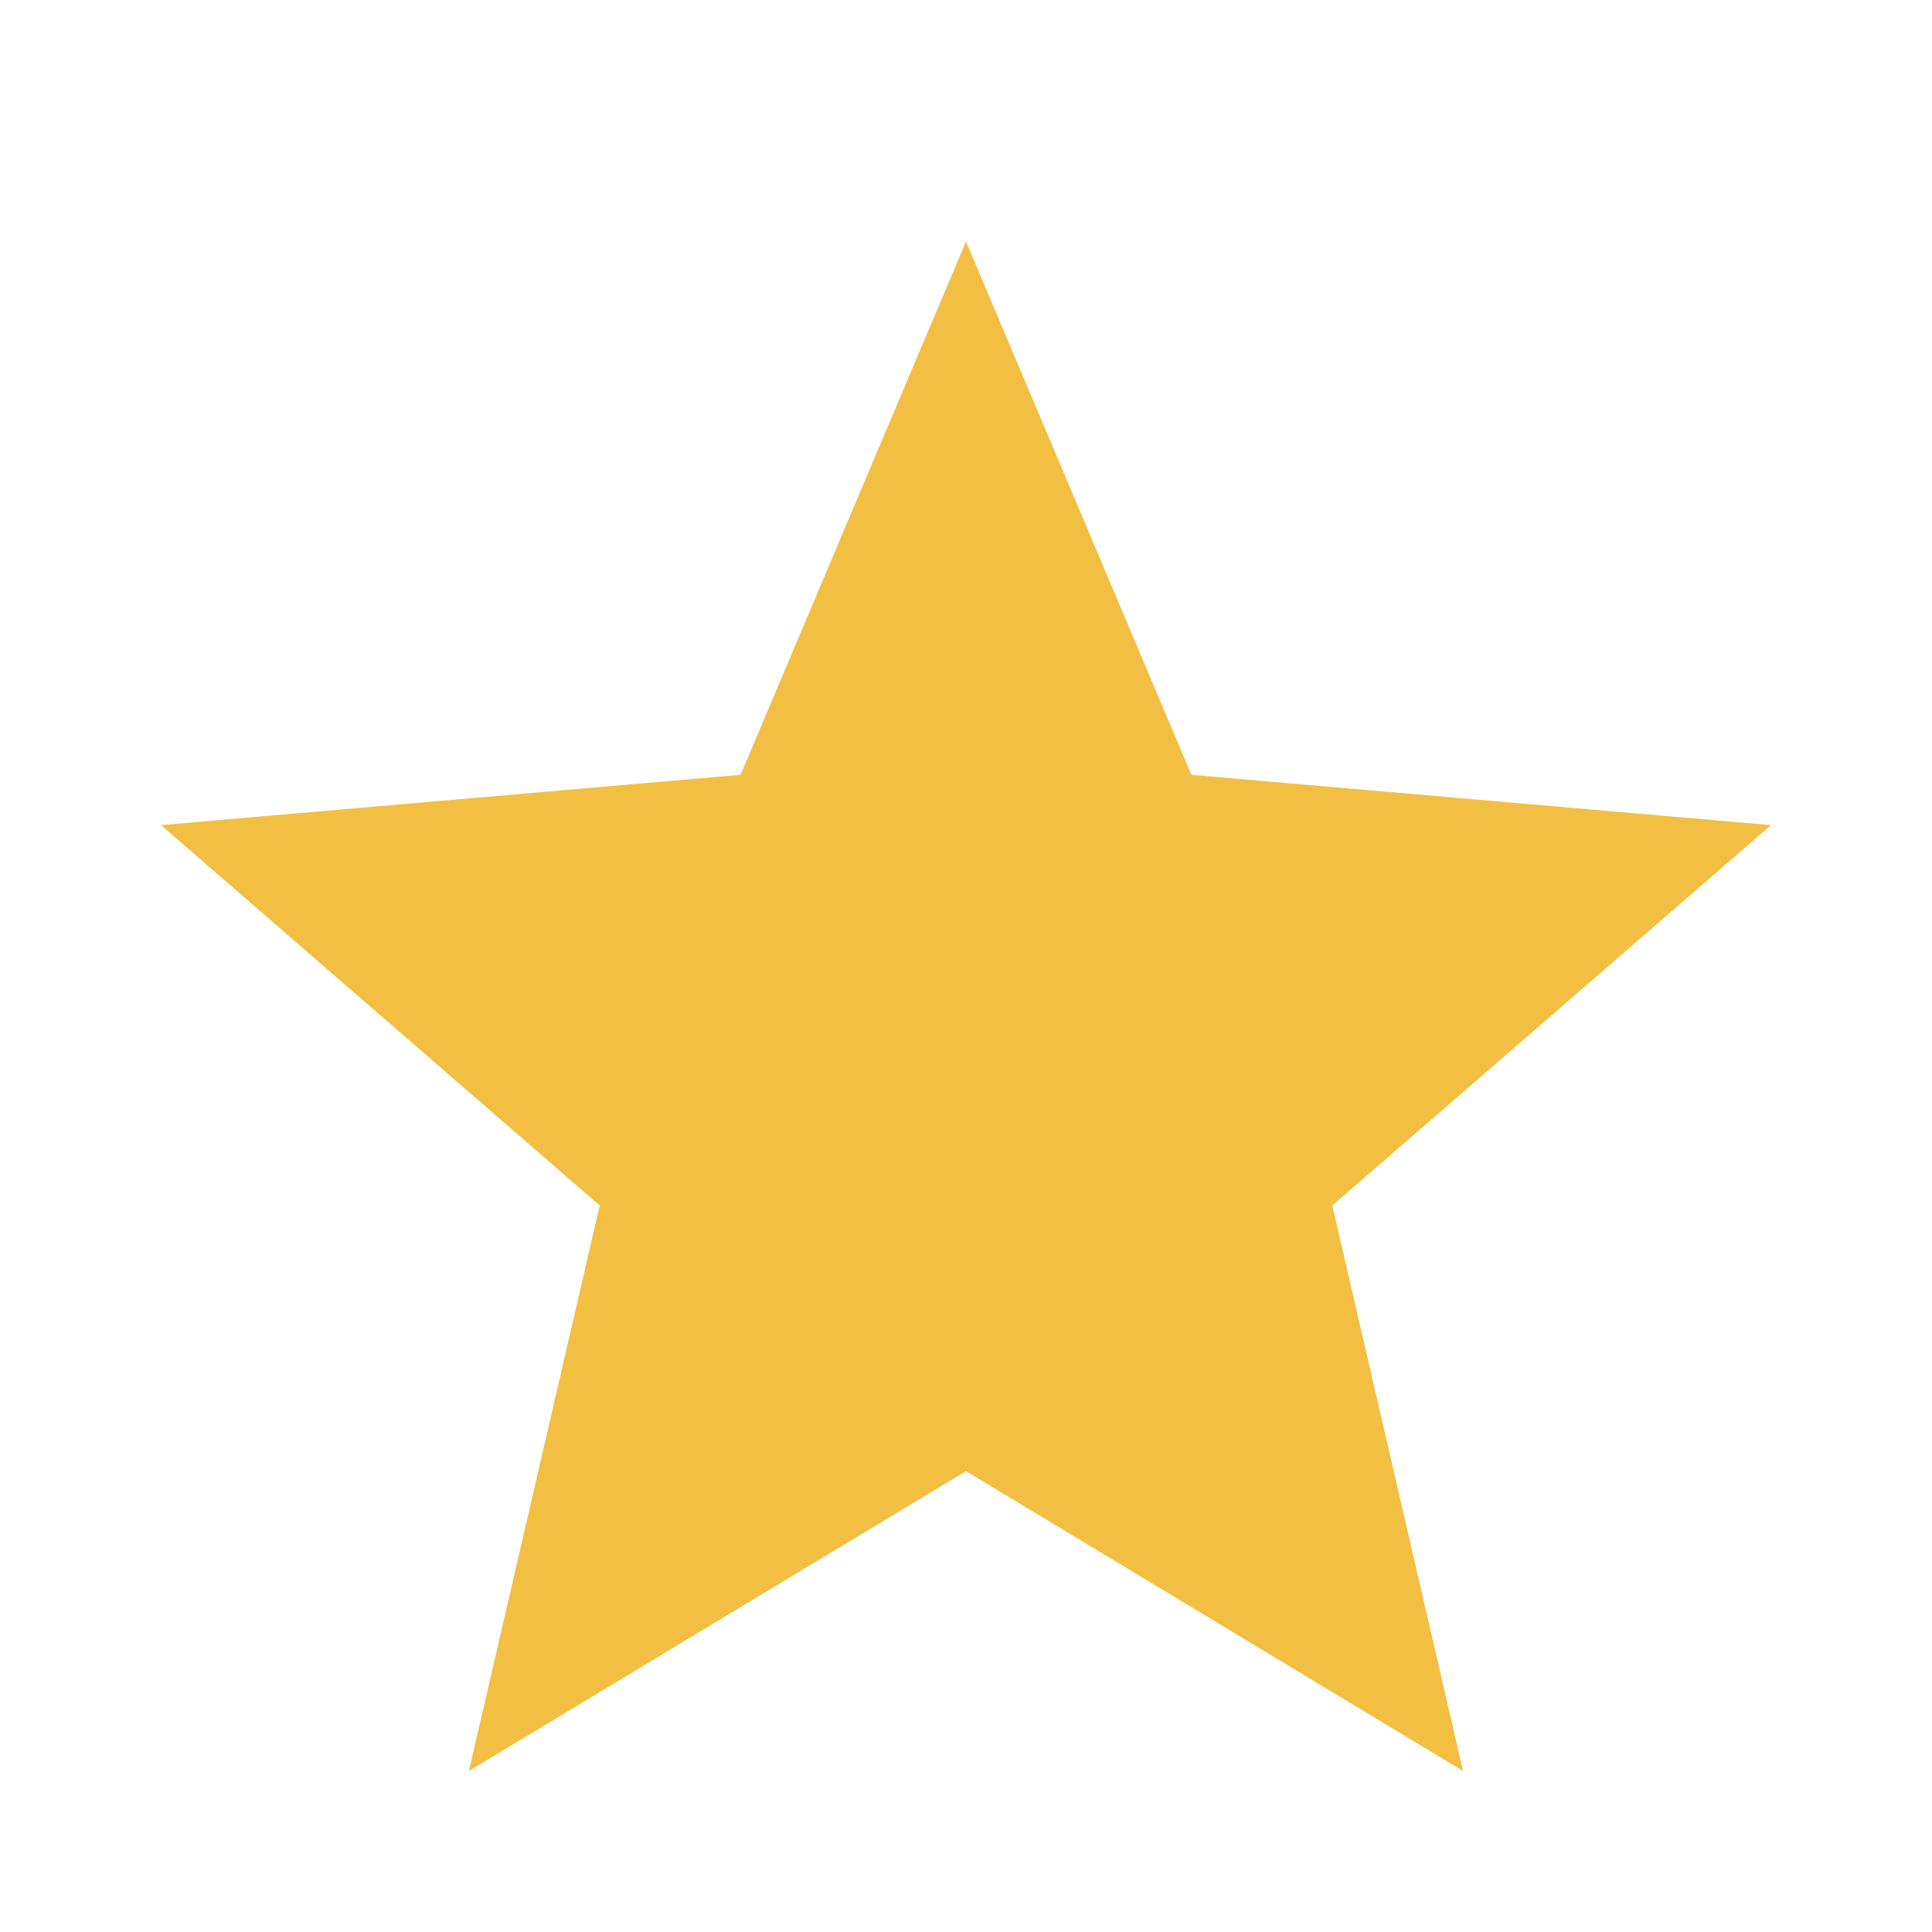 <svg width="24" height="24" viewBox="0 0 24 24" xmlns="http://www.w3.org/2000/svg"><path fill="#F2BF42" d="m5.825 22l1.625-7.025L2 10.25l7.2-.625L12 3l2.8 6.625l7.2.625l-5.45 4.725L18.175 22L12 18.275z"/></svg>